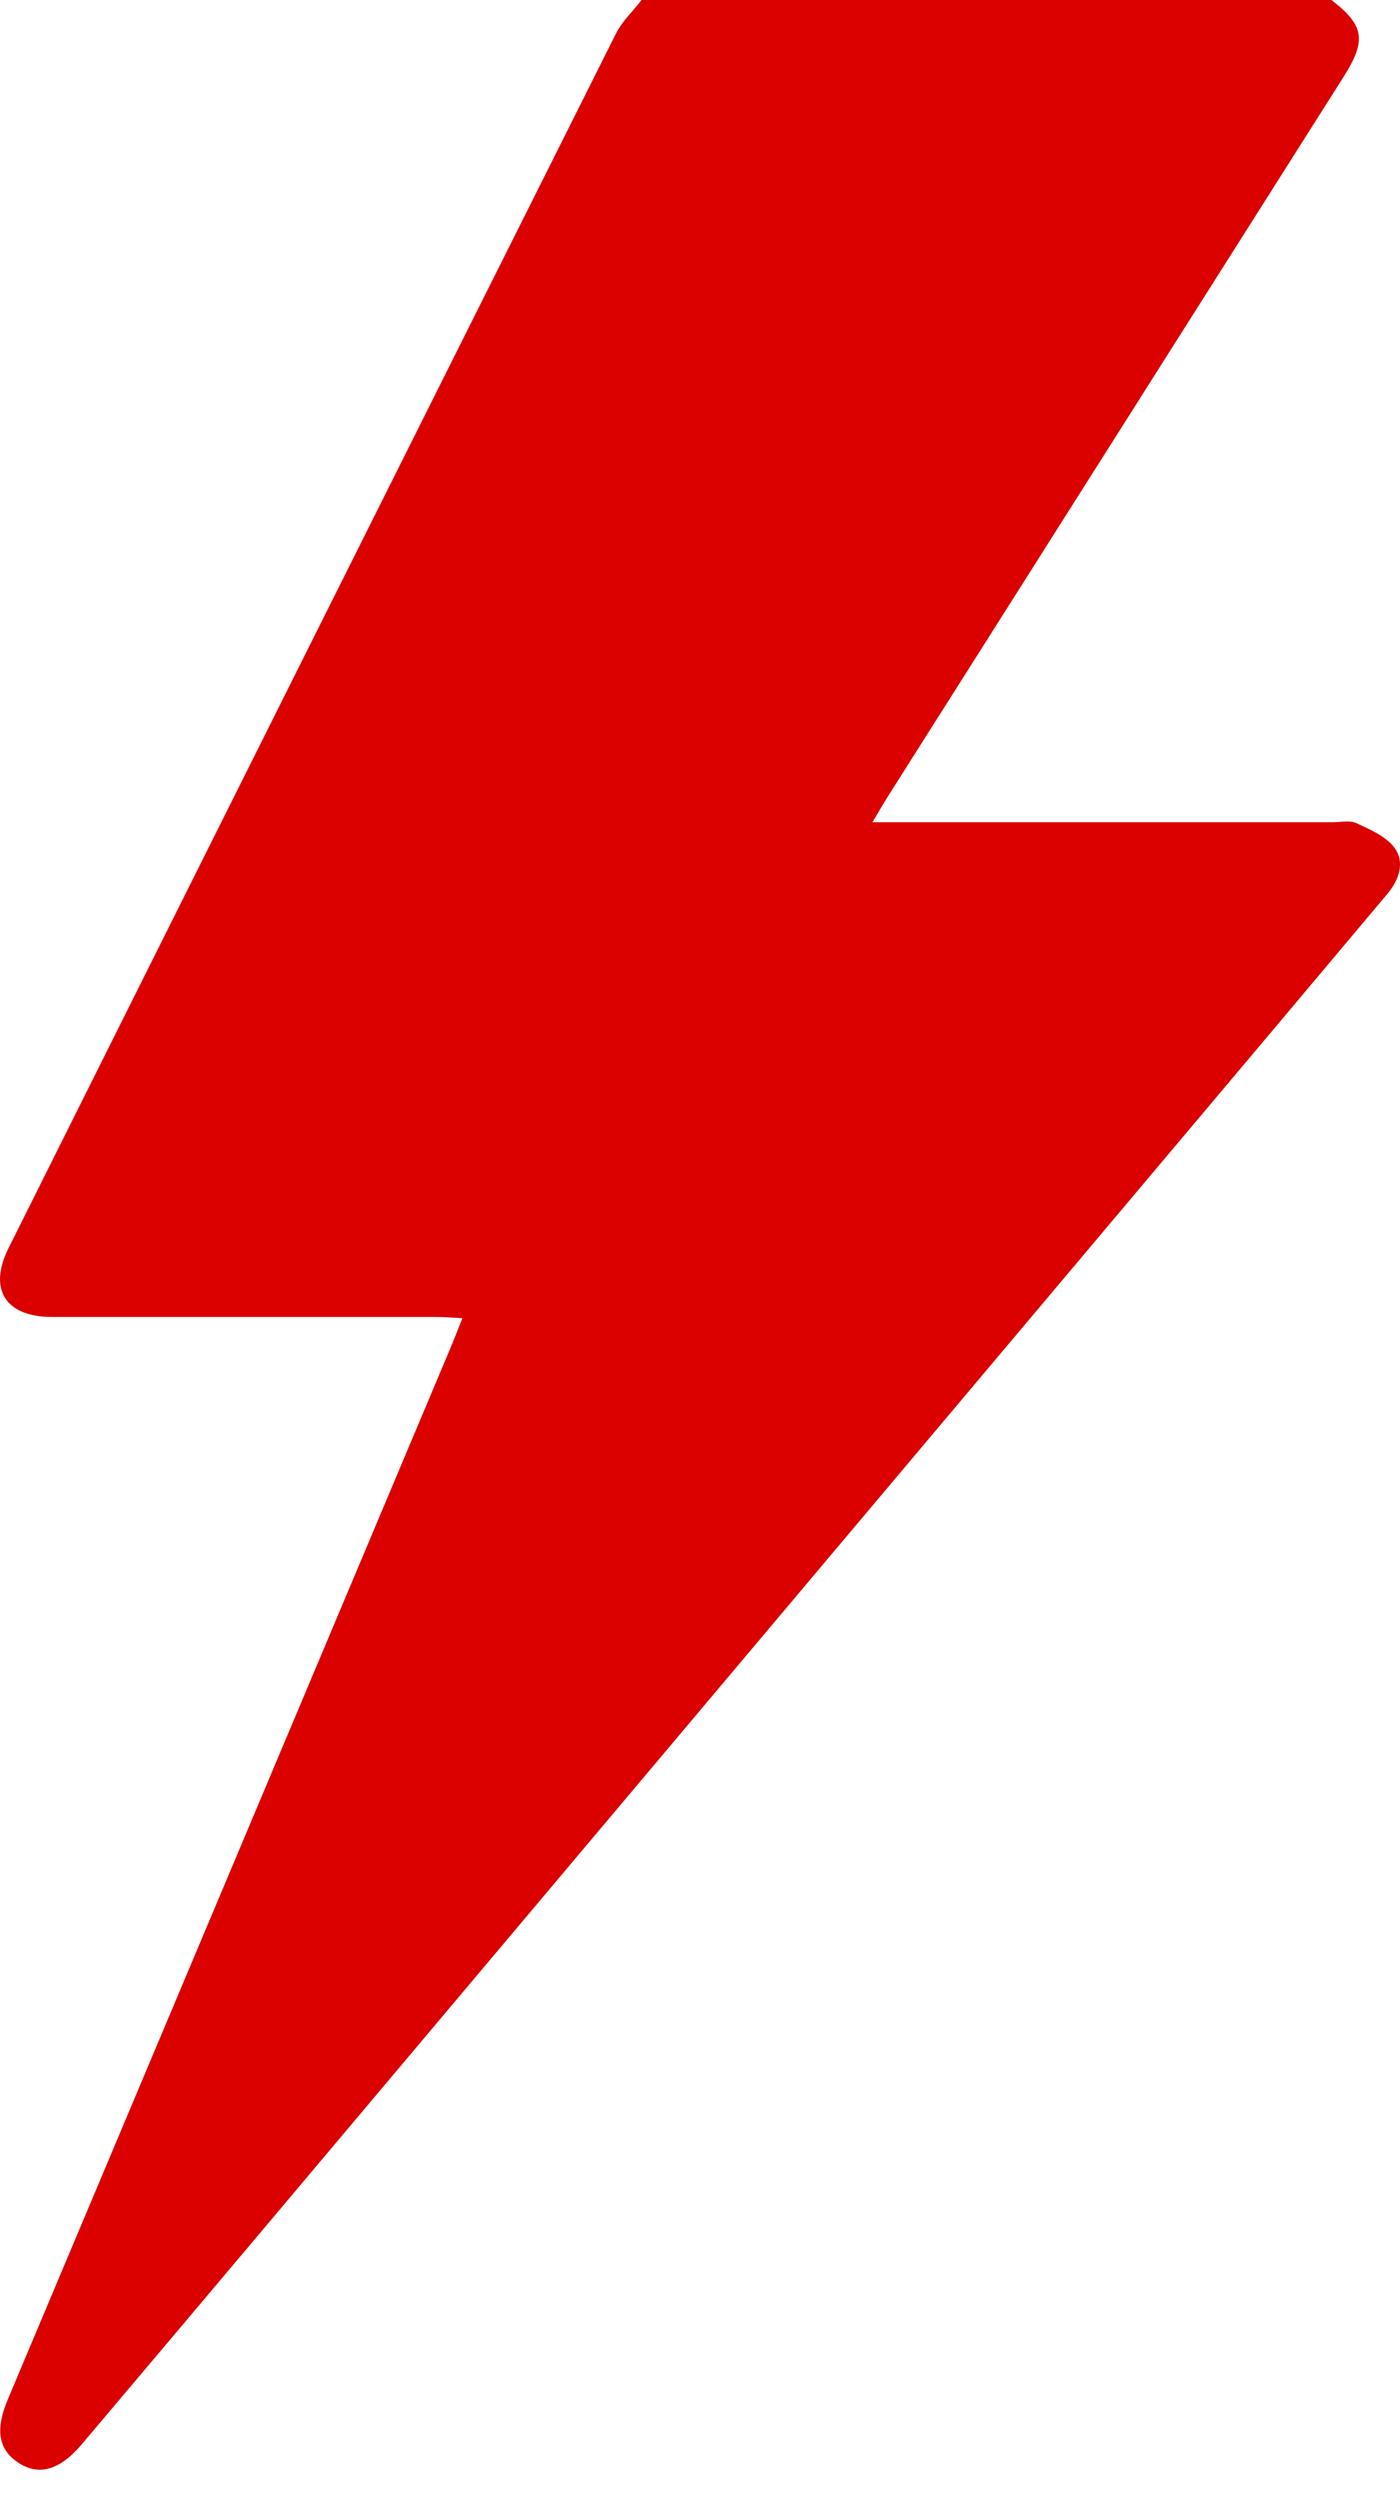 <svg width="14" height="25" viewBox="0 0 14 25" fill="none" xmlns="http://www.w3.org/2000/svg">
<path d="M13.314 0C13.644 0.254 13.668 0.403 13.434 0.771L8.887 7.951C8.84 8.024 8.798 8.099 8.724 8.222H13.325C13.405 8.222 13.497 8.2 13.564 8.231C13.701 8.295 13.859 8.362 13.944 8.476C14.052 8.622 13.991 8.799 13.873 8.939C13.501 9.382 13.128 9.825 12.756 10.268L2.558 22.379C1.978 23.067 1.398 23.755 0.817 24.442C0.603 24.696 0.395 24.758 0.195 24.633C-0.015 24.501 -0.052 24.303 0.078 23.993L4.508 13.471C4.545 13.383 4.579 13.295 4.624 13.181C4.524 13.176 4.44 13.169 4.357 13.169C3.079 13.169 1.801 13.169 0.523 13.169C0.055 13.169 -0.121 12.894 0.086 12.479C2.108 8.429 4.133 4.38 6.161 0.333C6.222 0.213 6.33 0.111 6.416 0H13.314Z" fill="#DB0101"/>
</svg>
